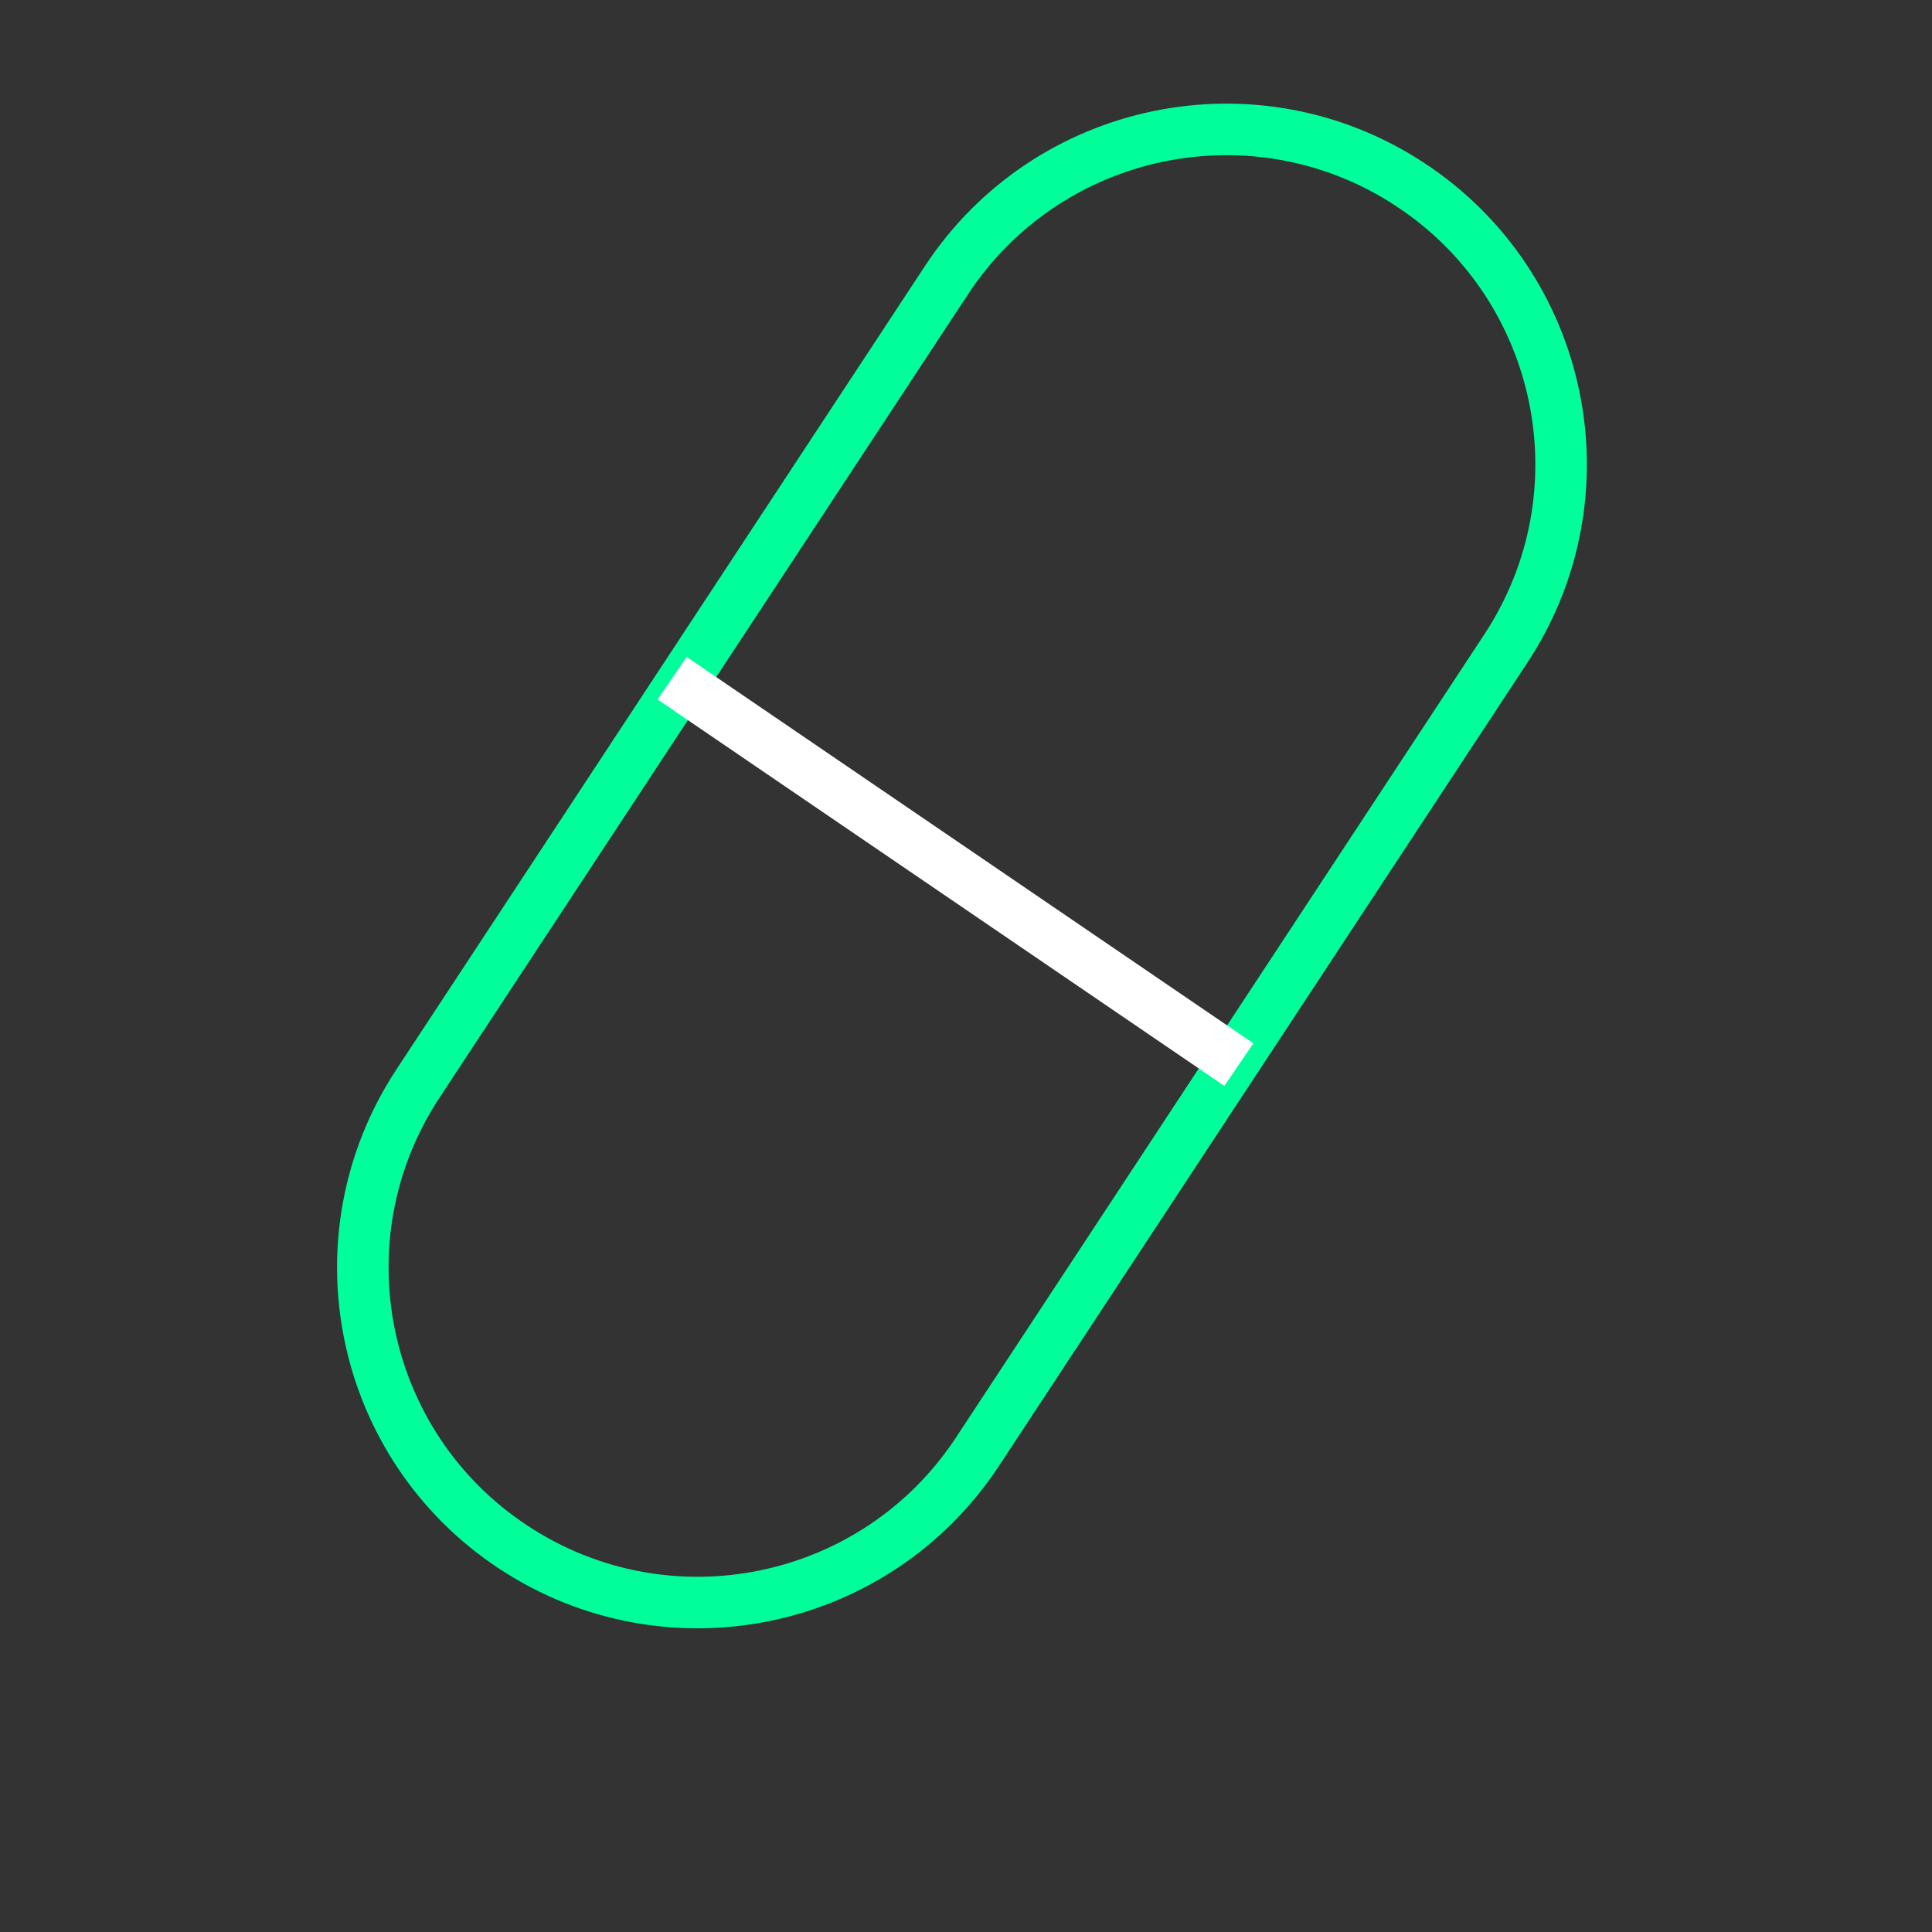 <svg width="75" height="75" viewBox="0 0 75 75" fill="none" xmlns="http://www.w3.org/2000/svg">
<rect x="0" y="0" width="75" height="75" fill="#333333" stroke="none"/>
<path d="M19.922 60.057C13.938 56.106 12.284 48.055 16.225 42.064L36.74 10.88C40.691 4.875 48.766 3.215 54.764 7.177C60.748 11.128 62.402 19.179 58.461 25.17L37.946 56.354C33.995 62.359 25.921 64.019 19.922 60.057Z" stroke="#00FF9A" stroke-width="2"/>
<path d="M48.093 41.328L26.093 26.328" stroke="white" stroke-width="2"/>
</svg>

